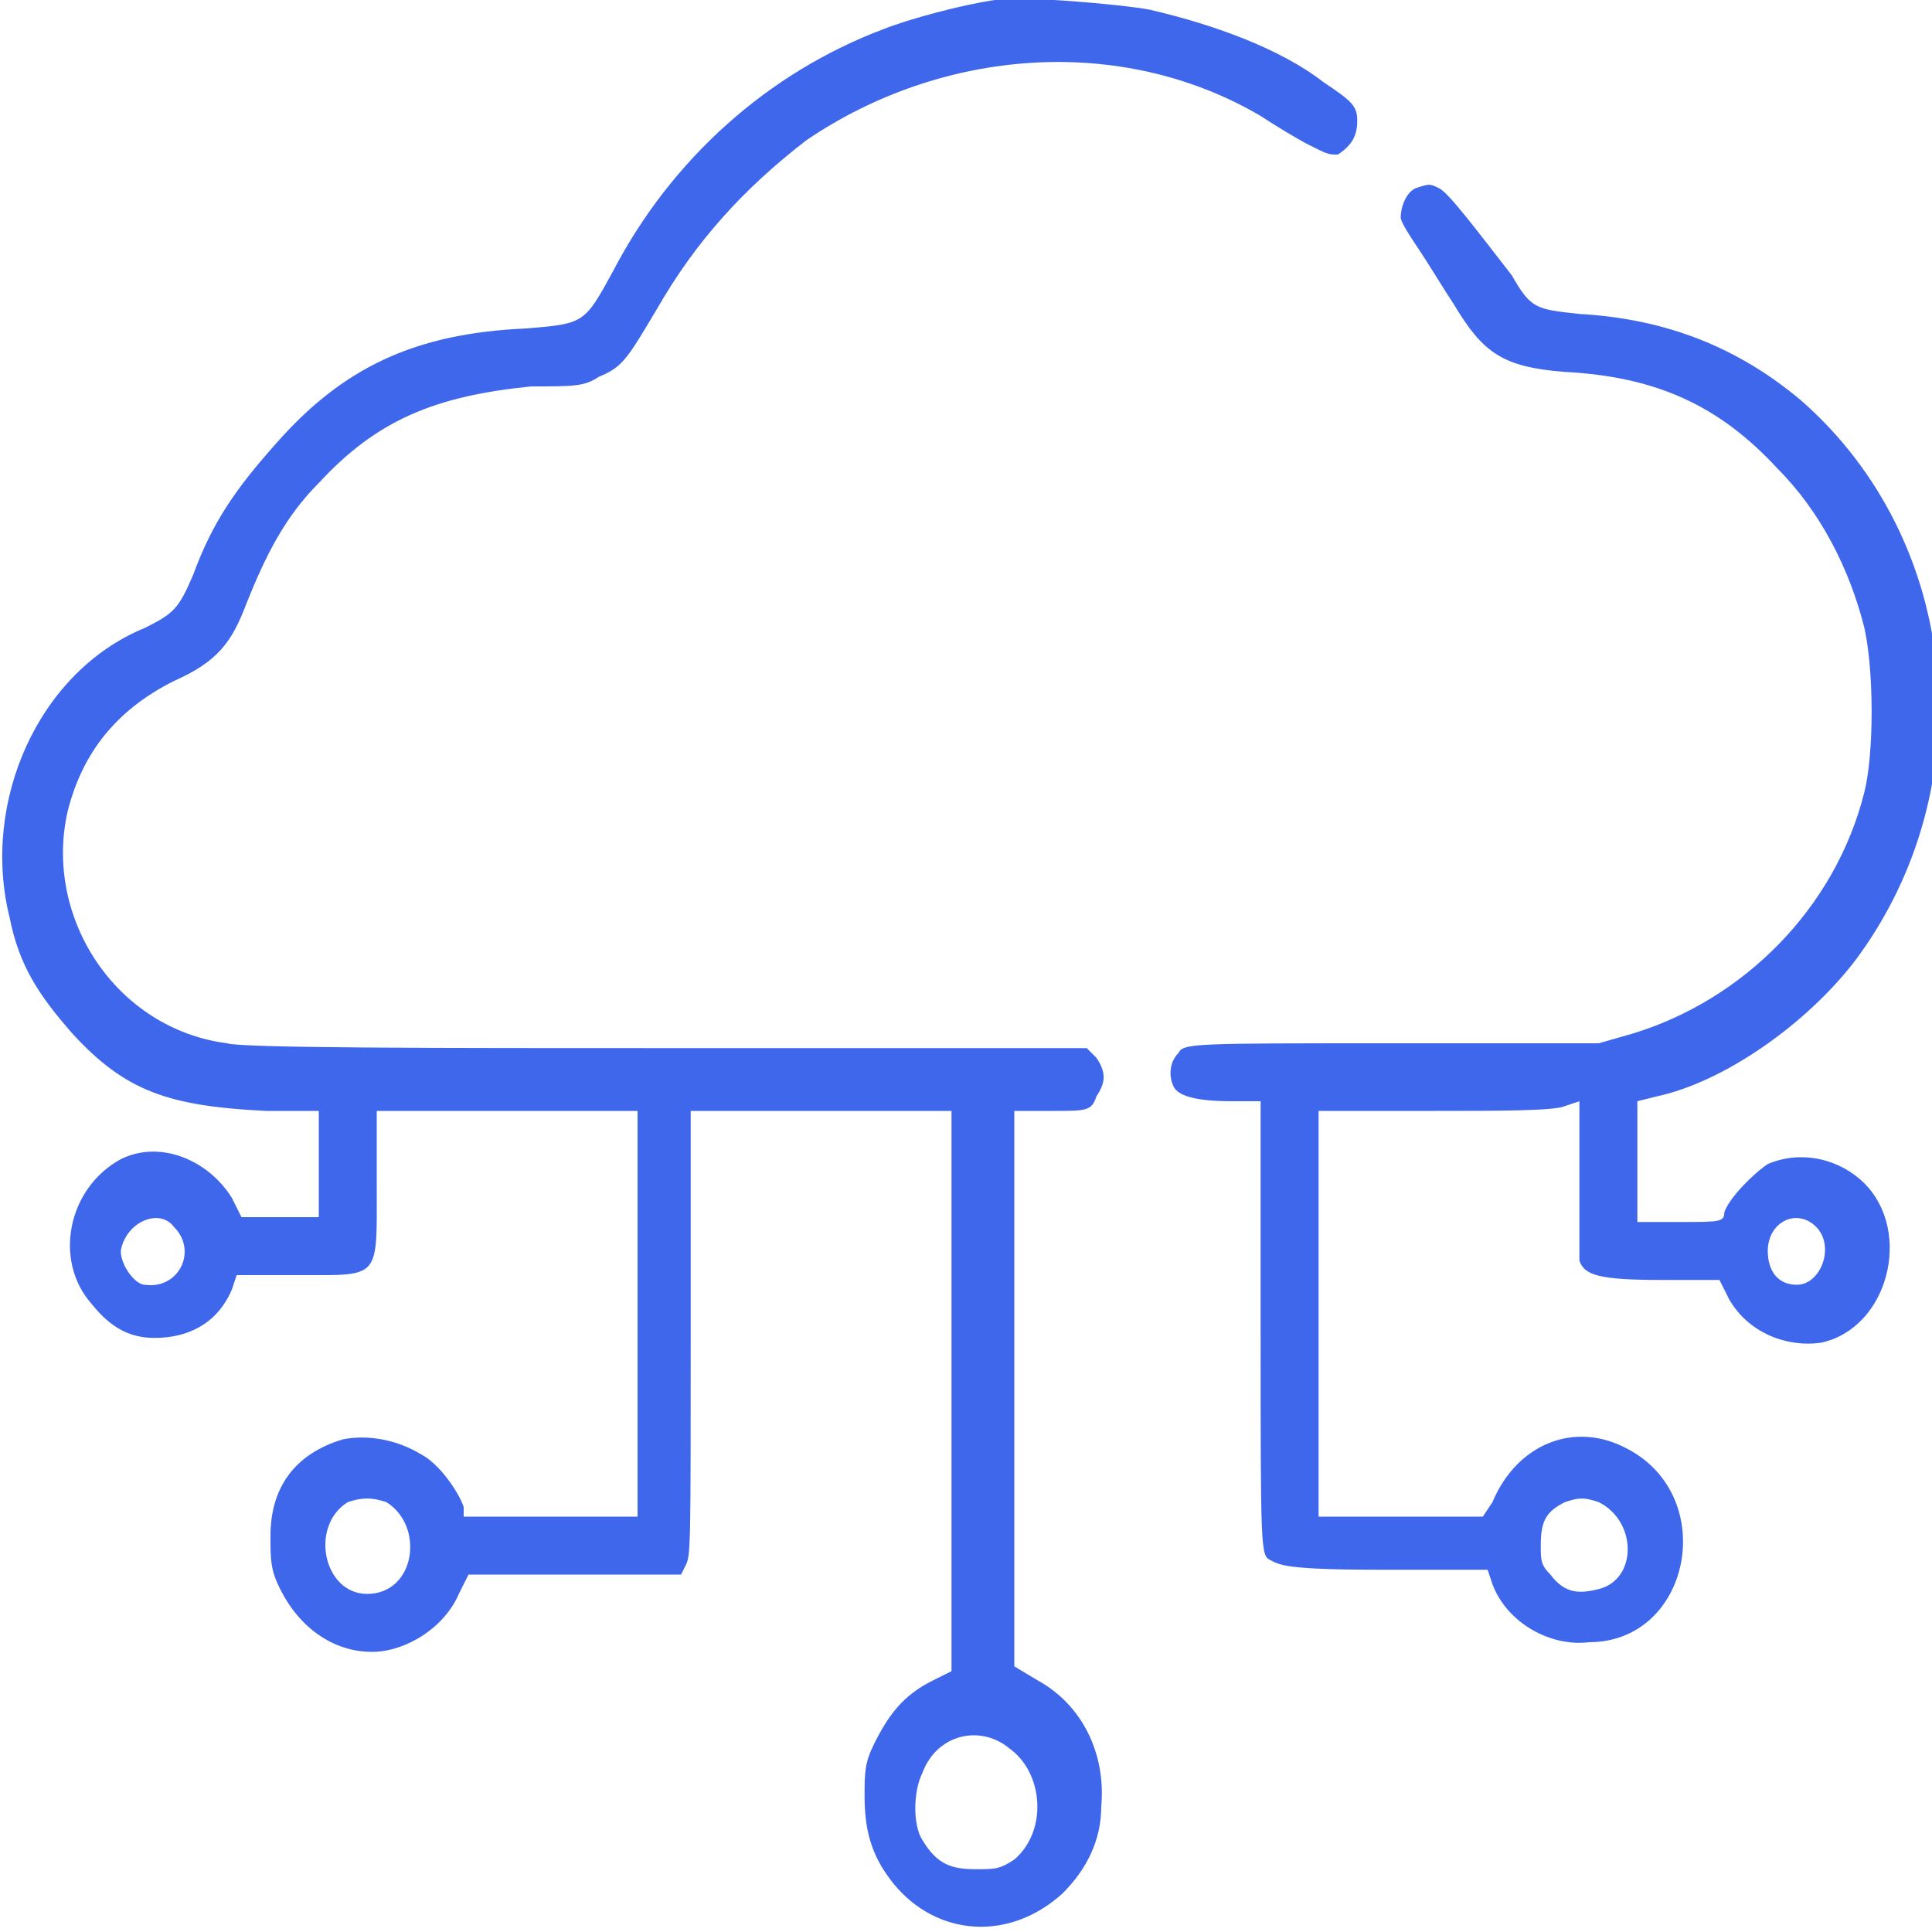 <svg xmlns="http://www.w3.org/2000/svg" xmlns:xlink="http://www.w3.org/1999/xlink" id="Layer_1" x="0px" y="0px" viewBox="0 0 40 40" style="enable-background:new 0 0 40 40;" xml:space="preserve"><style type="text/css">	.st0{fill-rule:evenodd;clip-rule:evenodd;fill:#3F67EB;}</style><path class="st0" d="M20.6,0c-0.7,0.1-1.8,0.4-2.3,0.6c-2.4,0.9-4.4,2.7-5.6,5c-0.6,1.1-0.6,1.1-1.8,1.2C8.6,6.9,7.1,7.6,5.7,9.2 c-0.8,0.9-1.3,1.6-1.7,2.7c-0.3,0.7-0.4,0.8-1,1.1c-2.2,0.9-3.4,3.6-2.8,6c0.2,1,0.6,1.6,1.3,2.4c1.1,1.2,2,1.5,4,1.6L6.6,23v1.1 v1.1H5.8H5l-0.2-0.4c-0.5-0.8-1.5-1.2-2.3-0.8c-1.1,0.6-1.4,2.1-0.6,3c0.4,0.5,0.8,0.7,1.3,0.7c0.7,0,1.3-0.3,1.6-1l0.1-0.3l1.3,0 c1.7,0,1.6,0.1,1.6-1.9V23h2.7h2.7v4.2v4.2h-1.8H9.6l0-0.2c-0.1-0.3-0.5-0.9-0.9-1.1c-0.5-0.3-1.1-0.4-1.6-0.3c-1,0.3-1.5,1-1.5,2 c0,0.5,0,0.7,0.2,1.1c0.4,0.8,1.1,1.3,1.9,1.3c0.7,0,1.5-0.5,1.8-1.2l0.2-0.4l2.2,0l2.2,0l0.1-0.2c0.1-0.2,0.1-0.4,0.1-4.8V23H17 h2.7v5.8v5.8l-0.4,0.2c-0.6,0.3-0.9,0.7-1.2,1.3c-0.2,0.4-0.2,0.6-0.2,1.1c0,0.8,0.2,1.3,0.6,1.8c0.9,1.1,2.4,1.2,3.5,0.2 c0.5-0.5,0.8-1.1,0.8-1.8c0.1-1.1-0.4-2.1-1.3-2.6l-0.5-0.3v-5.8V23l0.8,0c0.7,0,0.8,0,0.9-0.3c0.2-0.3,0.2-0.5,0-0.8l-0.2-0.2 l-8.6,0c-4.9,0-8.9,0-9.2-0.1c-2.3-0.3-3.8-2.6-3.3-4.8c0.3-1.2,1-2.1,2.2-2.7c0.9-0.4,1.2-0.8,1.5-1.6c0.4-1,0.8-1.8,1.5-2.5 c1.2-1.3,2.4-1.8,4.4-2C11.9,8,12.1,8,12.4,7.8c0.5-0.2,0.6-0.4,1.2-1.4c0.8-1.4,1.8-2.5,3.1-3.5c2.8-1.9,6.5-2.2,9.4-0.5 c0.3,0.2,0.8,0.5,1,0.6c0.4,0.2,0.4,0.2,0.6,0.2C28,3,28.1,2.8,28.1,2.5c0-0.3-0.1-0.4-0.7-0.8c-0.9-0.7-2.3-1.2-3.6-1.5 C23.3,0.1,21.1-0.1,20.6,0z M29.3,3.9C29.1,4,29,4.3,29,4.5c0,0.1,0.2,0.4,0.4,0.7c0.2,0.3,0.5,0.8,0.7,1.1c0.6,1,1,1.3,2.3,1.4 c1.9,0.1,3.2,0.7,4.4,2c0.9,0.9,1.5,2.1,1.8,3.3c0.2,0.9,0.2,2.6,0,3.4c-0.6,2.4-2.5,4.3-4.8,5l-0.7,0.2l-4.3,0 c-4.1,0-4.3,0-4.4,0.2c-0.2,0.2-0.2,0.5-0.1,0.7c0.1,0.2,0.5,0.3,1.2,0.3h0.6v4.7c0,4.6,0,4.7,0.2,4.8c0.2,0.1,0.3,0.2,2.3,0.2 l2.2,0l0.1,0.3c0.3,0.8,1.2,1.3,2,1.2C35,34,35.6,31,33.7,30c-1.1-0.6-2.3-0.1-2.8,1.1l-0.2,0.3H29h-1.7v-4.2V23l2.4,0 c1.3,0,2.5,0,2.7-0.1l0.3-0.1v1.6c0,0.9,0,1.6,0,1.7c0.1,0.3,0.4,0.4,1.7,0.4h1.2l0.2,0.4c0.4,0.7,1.2,1,1.9,0.9 c1.4-0.3,1.9-2.3,0.9-3.3c-0.5-0.5-1.3-0.7-2-0.4c-0.3,0.2-0.8,0.7-0.9,1c0,0.2-0.1,0.2-0.9,0.2h-0.9V24v-1.2l0.4-0.1 c1.4-0.3,3.1-1.5,4.1-2.8c2.7-3.6,2.2-8.7-1.1-11.6c-1.3-1.1-2.8-1.7-4.6-1.8c-0.9-0.1-1-0.1-1.4-0.8C30.6,4.8,30,4,29.8,3.9 C29.6,3.8,29.6,3.8,29.3,3.9z M3.6,25.4c0.5,0.5,0.1,1.3-0.6,1.2c-0.2,0-0.5-0.4-0.5-0.7C2.6,25.3,3.3,25,3.6,25.4z M37.6,25.4 c0.4,0.4,0.1,1.2-0.4,1.2c-0.4,0-0.6-0.3-0.6-0.7C36.6,25.3,37.2,25,37.6,25.4z M8,31.1C8.8,31.6,8.6,33,7.6,33 c-0.9,0-1.2-1.4-0.4-1.9C7.5,31,7.7,31,8,31.1z M33.1,31.1c0.8,0.4,0.8,1.6,0,1.8c-0.4,0.1-0.7,0.1-1-0.3c-0.2-0.2-0.2-0.3-0.2-0.6 c0-0.5,0.1-0.7,0.5-0.9C32.7,31,32.8,31,33.1,31.1z M20.9,36.2c0.7,0.5,0.8,1.7,0.1,2.3c-0.3,0.2-0.4,0.2-0.8,0.2 c-0.5,0-0.8-0.1-1.1-0.6c-0.2-0.3-0.2-1,0-1.4C19.4,35.9,20.3,35.7,20.9,36.2z"></path></svg>